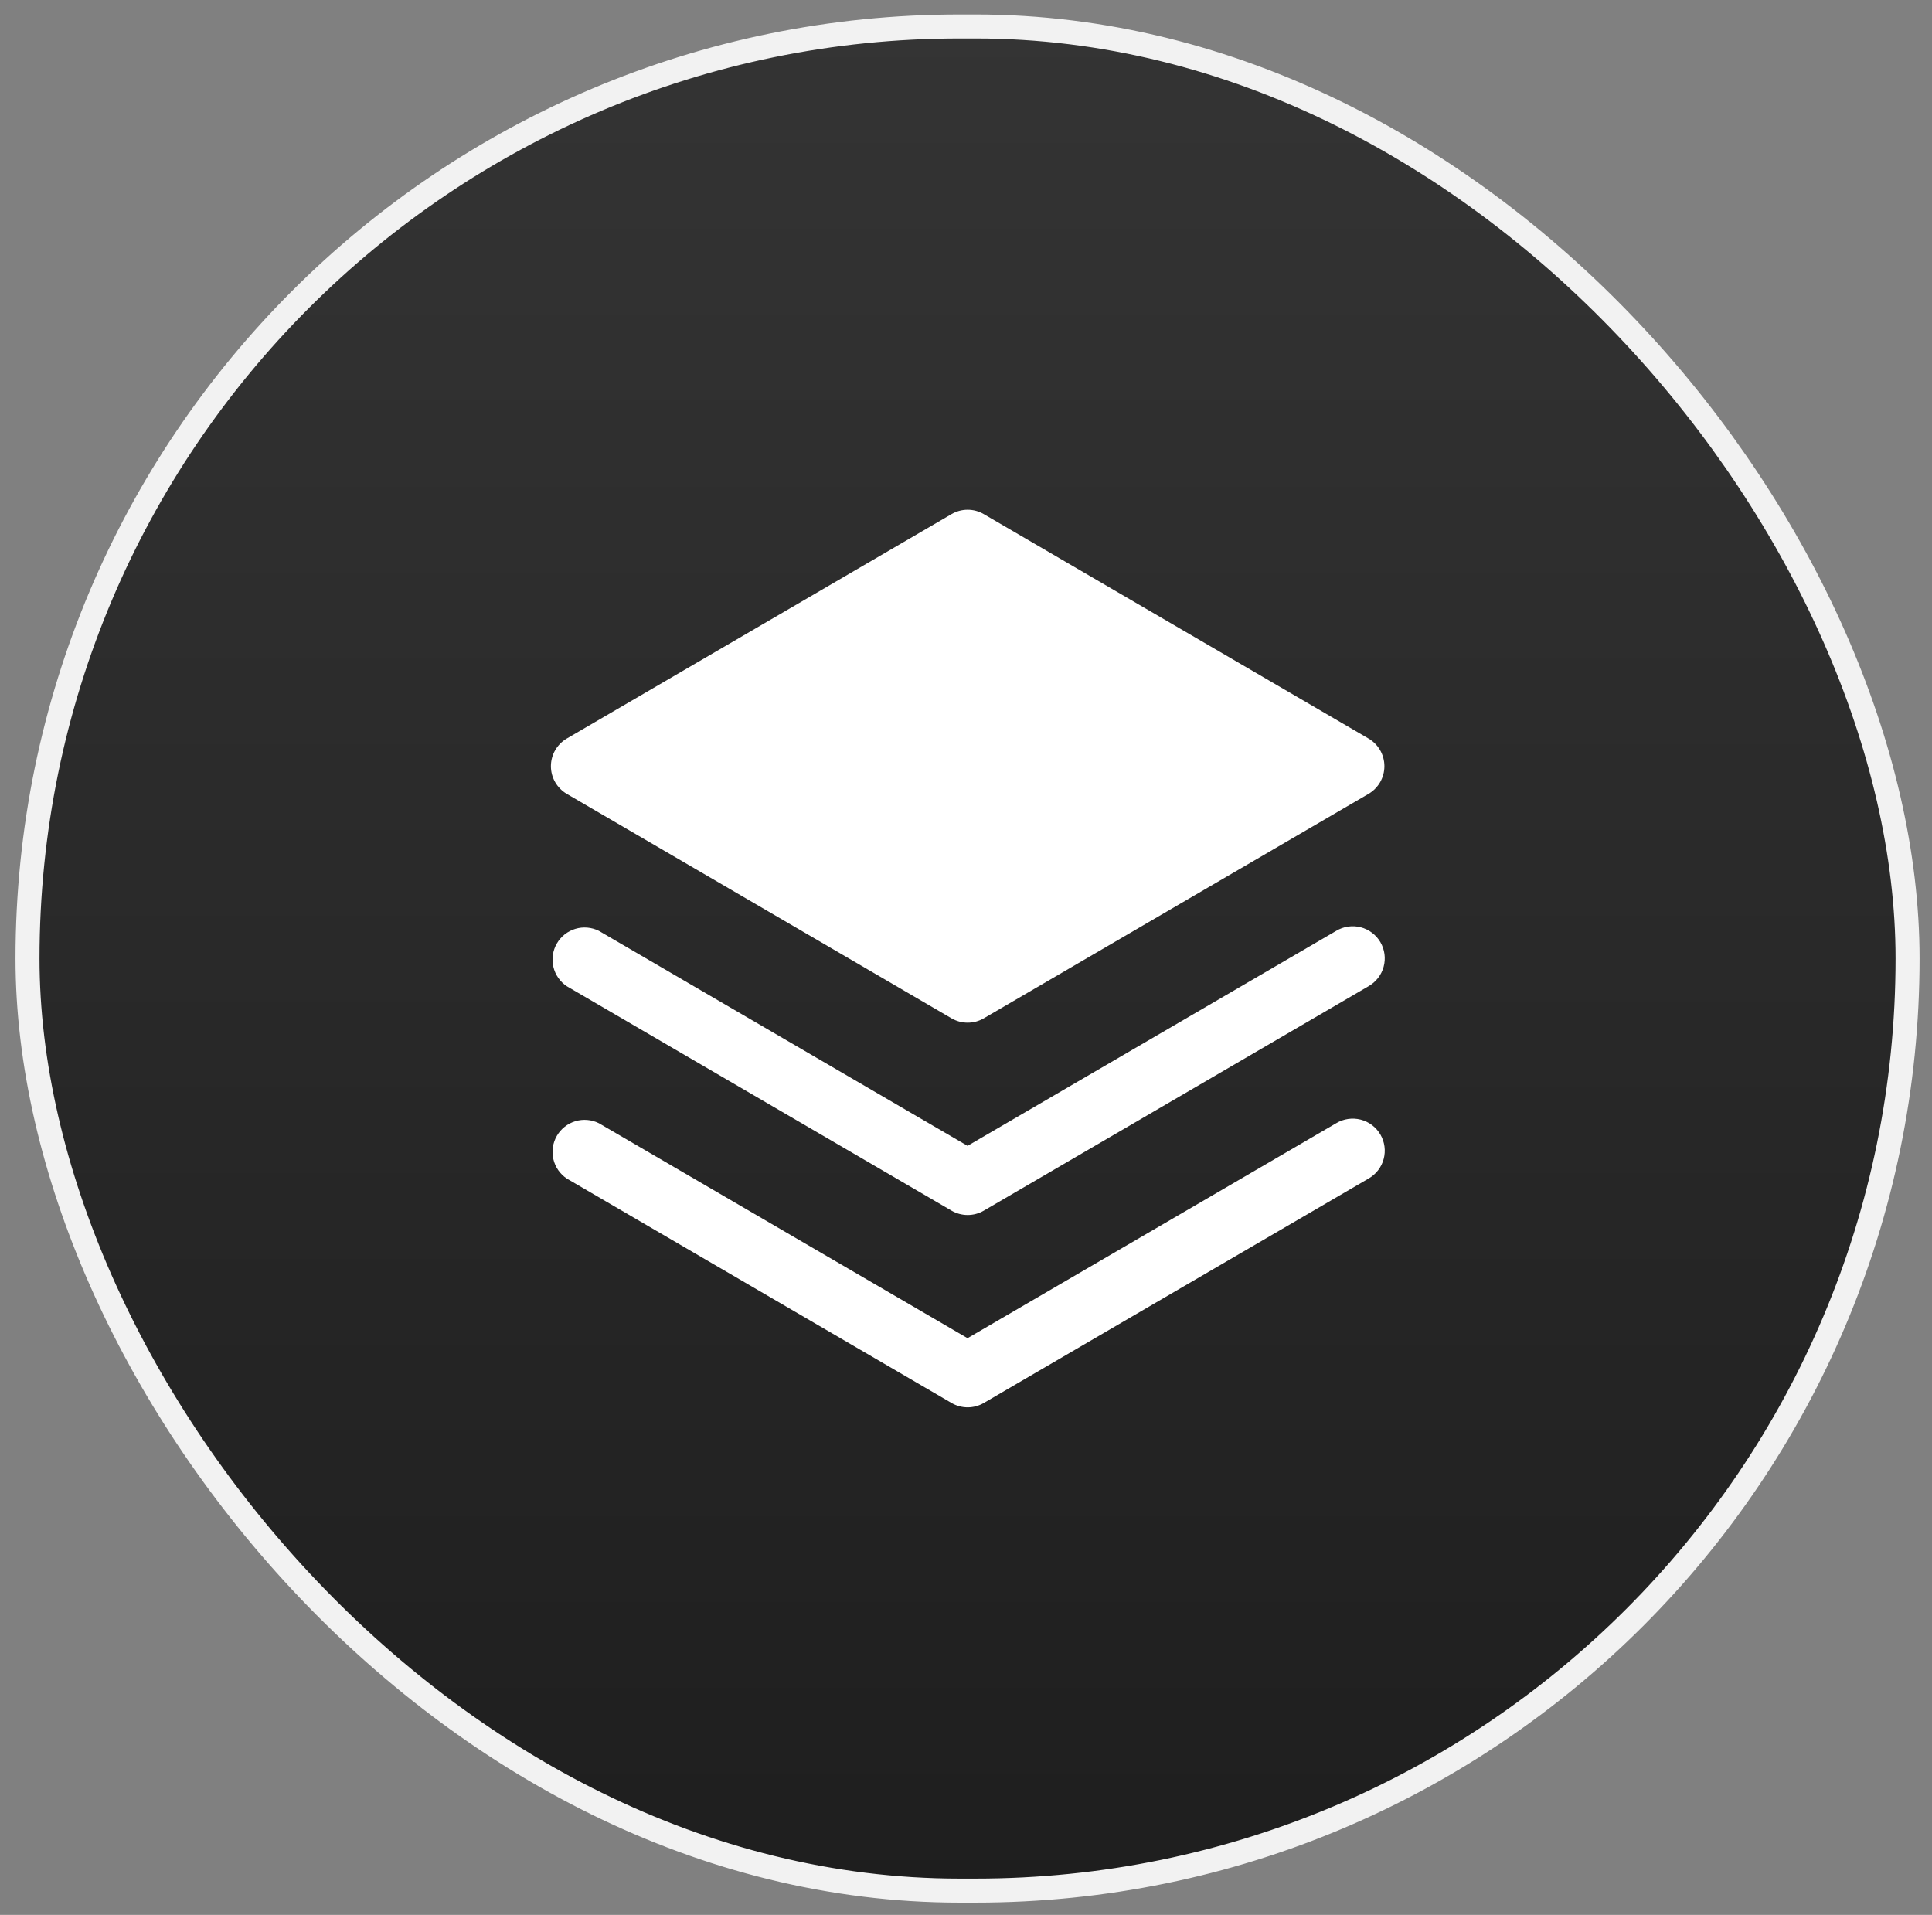 <svg width="113" height="112" viewBox="0 0 113 112" fill="none" xmlns="http://www.w3.org/2000/svg">
<rect x="0" y="0" width="113" height="112" fill="#808080" stroke="none"/>
<rect x="1.609" y="1.548" width="109.962" height="109.032" rx="54.516" fill="url(#paint0_linear_1_82)"/>
<rect x="1.609" y="1.548" width="109.962" height="109.032" rx="54.516" stroke="#F2F2F2" stroke-width="1.404"/>
<g clip-path="url(#clip0_1_82)">
<path d="M78.153 65.695L56.59 78.269L35.028 65.695C34.6 65.482 34.109 65.44 33.652 65.578C33.195 65.715 32.808 66.021 32.569 66.434C32.33 66.847 32.258 67.335 32.366 67.799C32.474 68.264 32.755 68.669 33.153 68.934L55.653 82.059C55.939 82.226 56.265 82.314 56.597 82.314C56.929 82.314 57.255 82.226 57.541 82.059L80.041 68.934C80.258 68.811 80.447 68.647 80.6 68.451C80.752 68.255 80.864 68.031 80.928 67.791C80.993 67.551 81.01 67.301 80.977 67.055C80.944 66.809 80.863 66.572 80.738 66.357C80.613 66.143 80.446 65.955 80.248 65.805C80.05 65.656 79.824 65.547 79.584 65.485C79.343 65.424 79.093 65.411 78.847 65.447C78.601 65.482 78.365 65.567 78.153 65.695Z" fill="url(#paint1_linear_1_82)"/>
<path d="M78.153 54.445L56.59 67.019L35.028 54.445C34.6 54.232 34.109 54.19 33.652 54.328C33.195 54.465 32.808 54.771 32.569 55.184C32.33 55.596 32.258 56.085 32.366 56.549C32.474 57.014 32.755 57.419 33.153 57.684L55.653 70.809C55.939 70.976 56.265 71.064 56.597 71.064C56.929 71.064 57.255 70.976 57.541 70.809L80.041 57.684C80.258 57.561 80.447 57.397 80.6 57.201C80.752 57.005 80.864 56.781 80.928 56.541C80.993 56.301 81.01 56.051 80.977 55.805C80.944 55.559 80.863 55.322 80.738 55.107C80.613 54.893 80.446 54.705 80.248 54.556C80.05 54.406 79.824 54.297 79.584 54.235C79.343 54.174 79.093 54.161 78.847 54.197C78.601 54.232 78.365 54.317 78.153 54.445Z" fill="url(#paint2_linear_1_82)"/>
<path d="M33.152 46.434L55.652 59.559C55.939 59.726 56.265 59.814 56.597 59.814C56.929 59.814 57.255 59.726 57.541 59.559L80.041 46.434C80.325 46.269 80.559 46.032 80.723 45.748C80.886 45.464 80.972 45.142 80.972 44.814C80.972 44.487 80.886 44.165 80.723 43.88C80.559 43.596 80.325 43.36 80.041 43.195L57.541 30.07C57.255 29.902 56.929 29.814 56.597 29.814C56.265 29.814 55.939 29.902 55.652 30.07L33.152 43.195C32.869 43.36 32.635 43.596 32.471 43.88C32.308 44.165 32.222 44.487 32.222 44.814C32.222 45.142 32.308 45.464 32.471 45.748C32.635 46.032 32.869 46.269 33.152 46.434Z" fill="url(#paint3_linear_1_82)"/>
</g>
<defs>
<linearGradient id="paint0_linear_1_82" x1="56.59" y1="0.846" x2="56.59" y2="111.282" gradientUnits="userSpaceOnUse">
<stop stop-color="#343434"/>
<stop offset="1" stop-color="#1E1E1E"/>
</linearGradient>
<linearGradient id="paint1_linear_1_82" x1="56.655" y1="65.427" x2="56.655" y2="82.314" gradientUnits="userSpaceOnUse">
<stop stop-color="white"/>
</linearGradient>
<linearGradient id="paint2_linear_1_82" x1="56.655" y1="54.177" x2="56.655" y2="71.064" gradientUnits="userSpaceOnUse">
<stop stop-color="white"/>
</linearGradient>
<linearGradient id="paint3_linear_1_82" x1="56.597" y1="29.814" x2="56.597" y2="59.814" gradientUnits="userSpaceOnUse">
<stop stop-color="white"/>
</linearGradient>
<clipPath id="clip0_1_82">
<rect width="60" height="60" fill="white" transform="translate(26.59 26.064)"/>
</clipPath>
</defs>
</svg>
